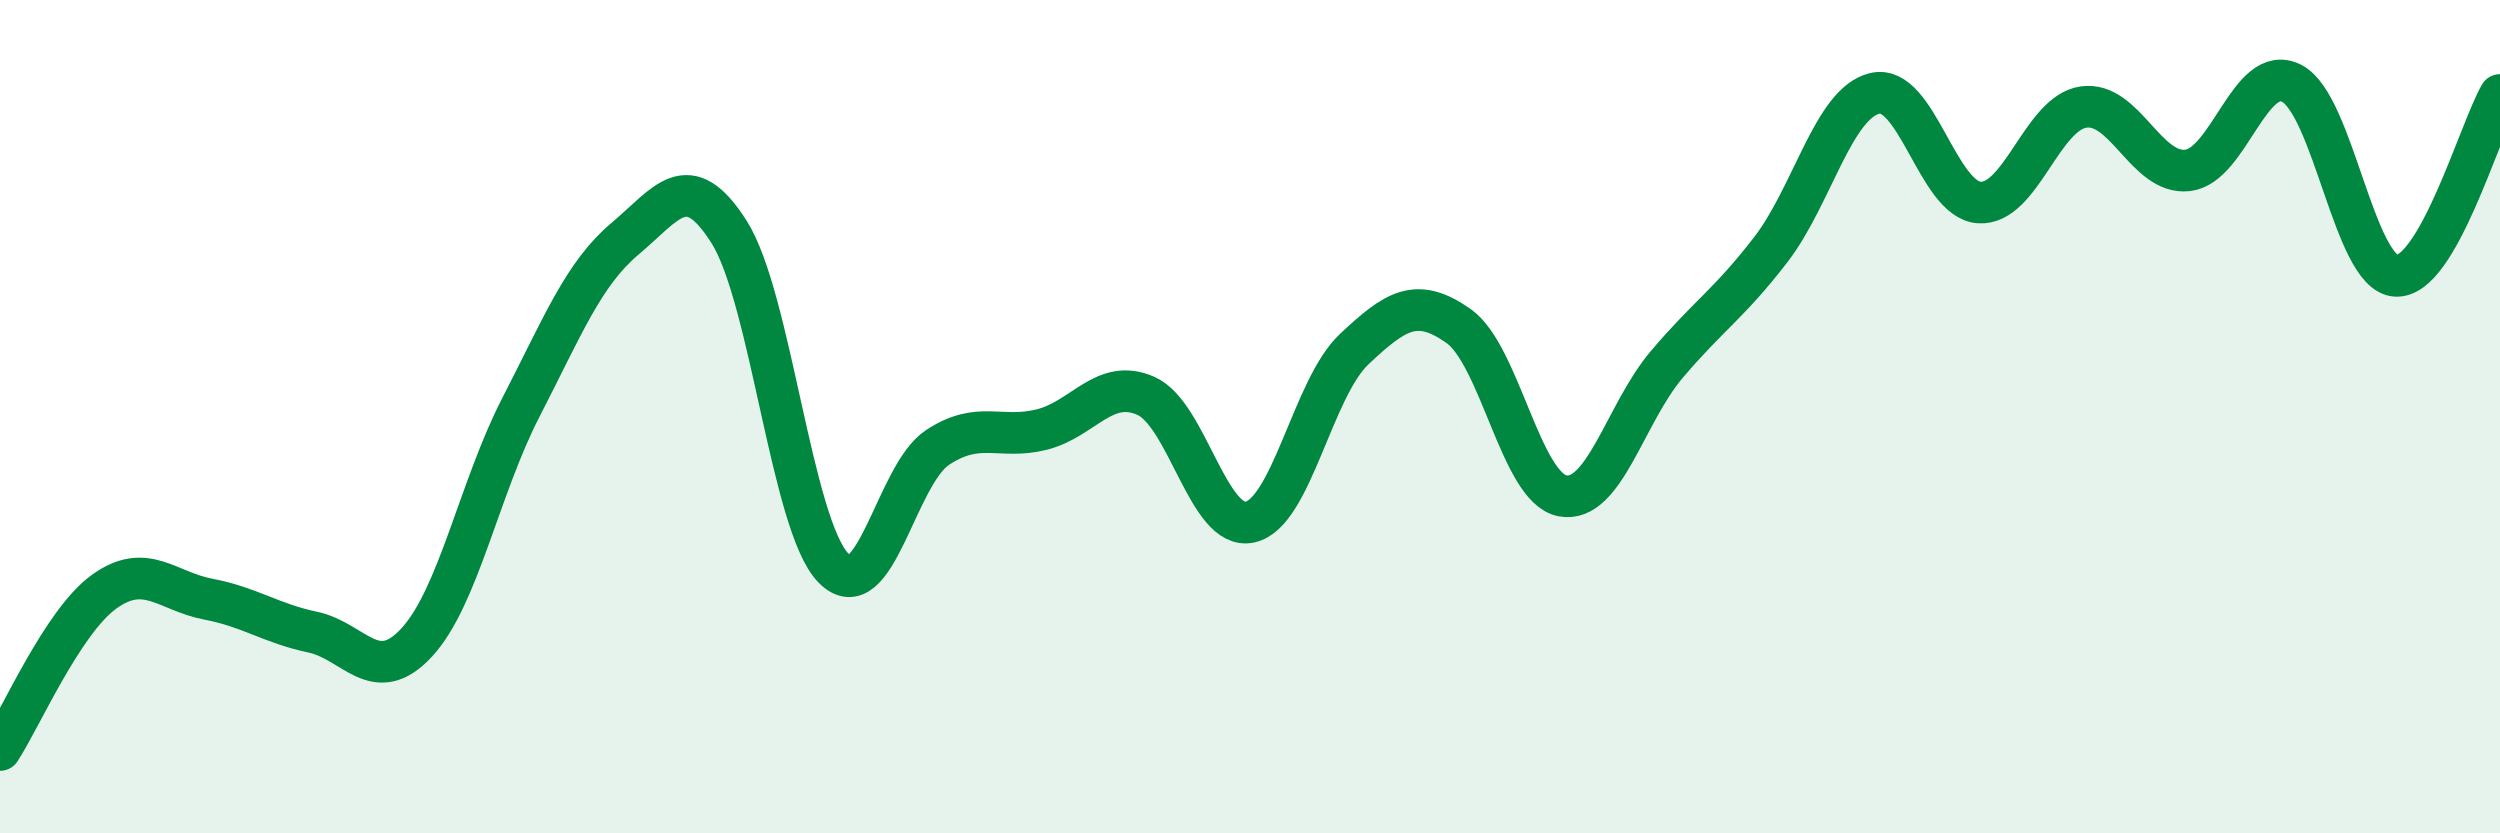 
    <svg width="60" height="20" viewBox="0 0 60 20" xmlns="http://www.w3.org/2000/svg">
      <path
        d="M 0,18 C 0.5,17.24 1.5,14.92 2.5,14.2 C 3.5,13.48 4,14.19 5,14.38 C 6,14.57 6.5,14.96 7.5,15.17 C 8.5,15.38 9,16.5 10,15.42 C 11,14.34 11.5,11.72 12.5,9.78 C 13.5,7.84 14,6.57 15,5.73 C 16,4.89 16.5,3.99 17.5,5.57 C 18.5,7.15 19,12.6 20,13.63 C 21,14.66 21.5,11.4 22.5,10.74 C 23.5,10.08 24,10.56 25,10.31 C 26,10.06 26.5,9.06 27.5,9.5 C 28.5,9.94 29,12.75 30,12.53 C 31,12.31 31.5,9.32 32.5,8.38 C 33.5,7.44 34,7.12 35,7.82 C 36,8.52 36.5,11.71 37.5,11.9 C 38.5,12.09 39,9.93 40,8.75 C 41,7.57 41.5,7.29 42.5,5.99 C 43.5,4.69 44,2.47 45,2.24 C 46,2.01 46.5,4.79 47.5,4.86 C 48.5,4.93 49,2.72 50,2.57 C 51,2.42 51.5,4.2 52.5,4.09 C 53.5,3.98 54,1.49 55,2 C 56,2.51 56.5,6.56 57.5,6.62 C 58.5,6.68 59.5,3.15 60,2.28L60 20L0 20Z"
        fill="#008740"
        opacity="0.1"
        stroke-linecap="round"
        stroke-linejoin="round"
      />
      <path
        d="M 0,18 C 0.5,17.24 1.5,14.92 2.5,14.2 C 3.5,13.48 4,14.19 5,14.38 C 6,14.57 6.5,14.96 7.5,15.17 C 8.5,15.38 9,16.5 10,15.42 C 11,14.34 11.5,11.72 12.5,9.78 C 13.5,7.84 14,6.57 15,5.73 C 16,4.89 16.5,3.99 17.5,5.57 C 18.5,7.15 19,12.6 20,13.63 C 21,14.66 21.5,11.4 22.5,10.74 C 23.5,10.08 24,10.56 25,10.31 C 26,10.06 26.5,9.06 27.5,9.5 C 28.5,9.94 29,12.75 30,12.53 C 31,12.31 31.5,9.32 32.5,8.38 C 33.5,7.44 34,7.12 35,7.82 C 36,8.52 36.5,11.71 37.5,11.9 C 38.5,12.09 39,9.93 40,8.75 C 41,7.57 41.5,7.29 42.5,5.99 C 43.5,4.69 44,2.47 45,2.24 C 46,2.01 46.5,4.79 47.5,4.86 C 48.5,4.93 49,2.72 50,2.57 C 51,2.42 51.5,4.2 52.5,4.09 C 53.5,3.98 54,1.49 55,2 C 56,2.51 56.5,6.56 57.5,6.62 C 58.5,6.68 59.5,3.15 60,2.28"
        stroke="#008740"
        stroke-width="1"
        fill="none"
        stroke-linecap="round"
        stroke-linejoin="round"
      />
    </svg>
  